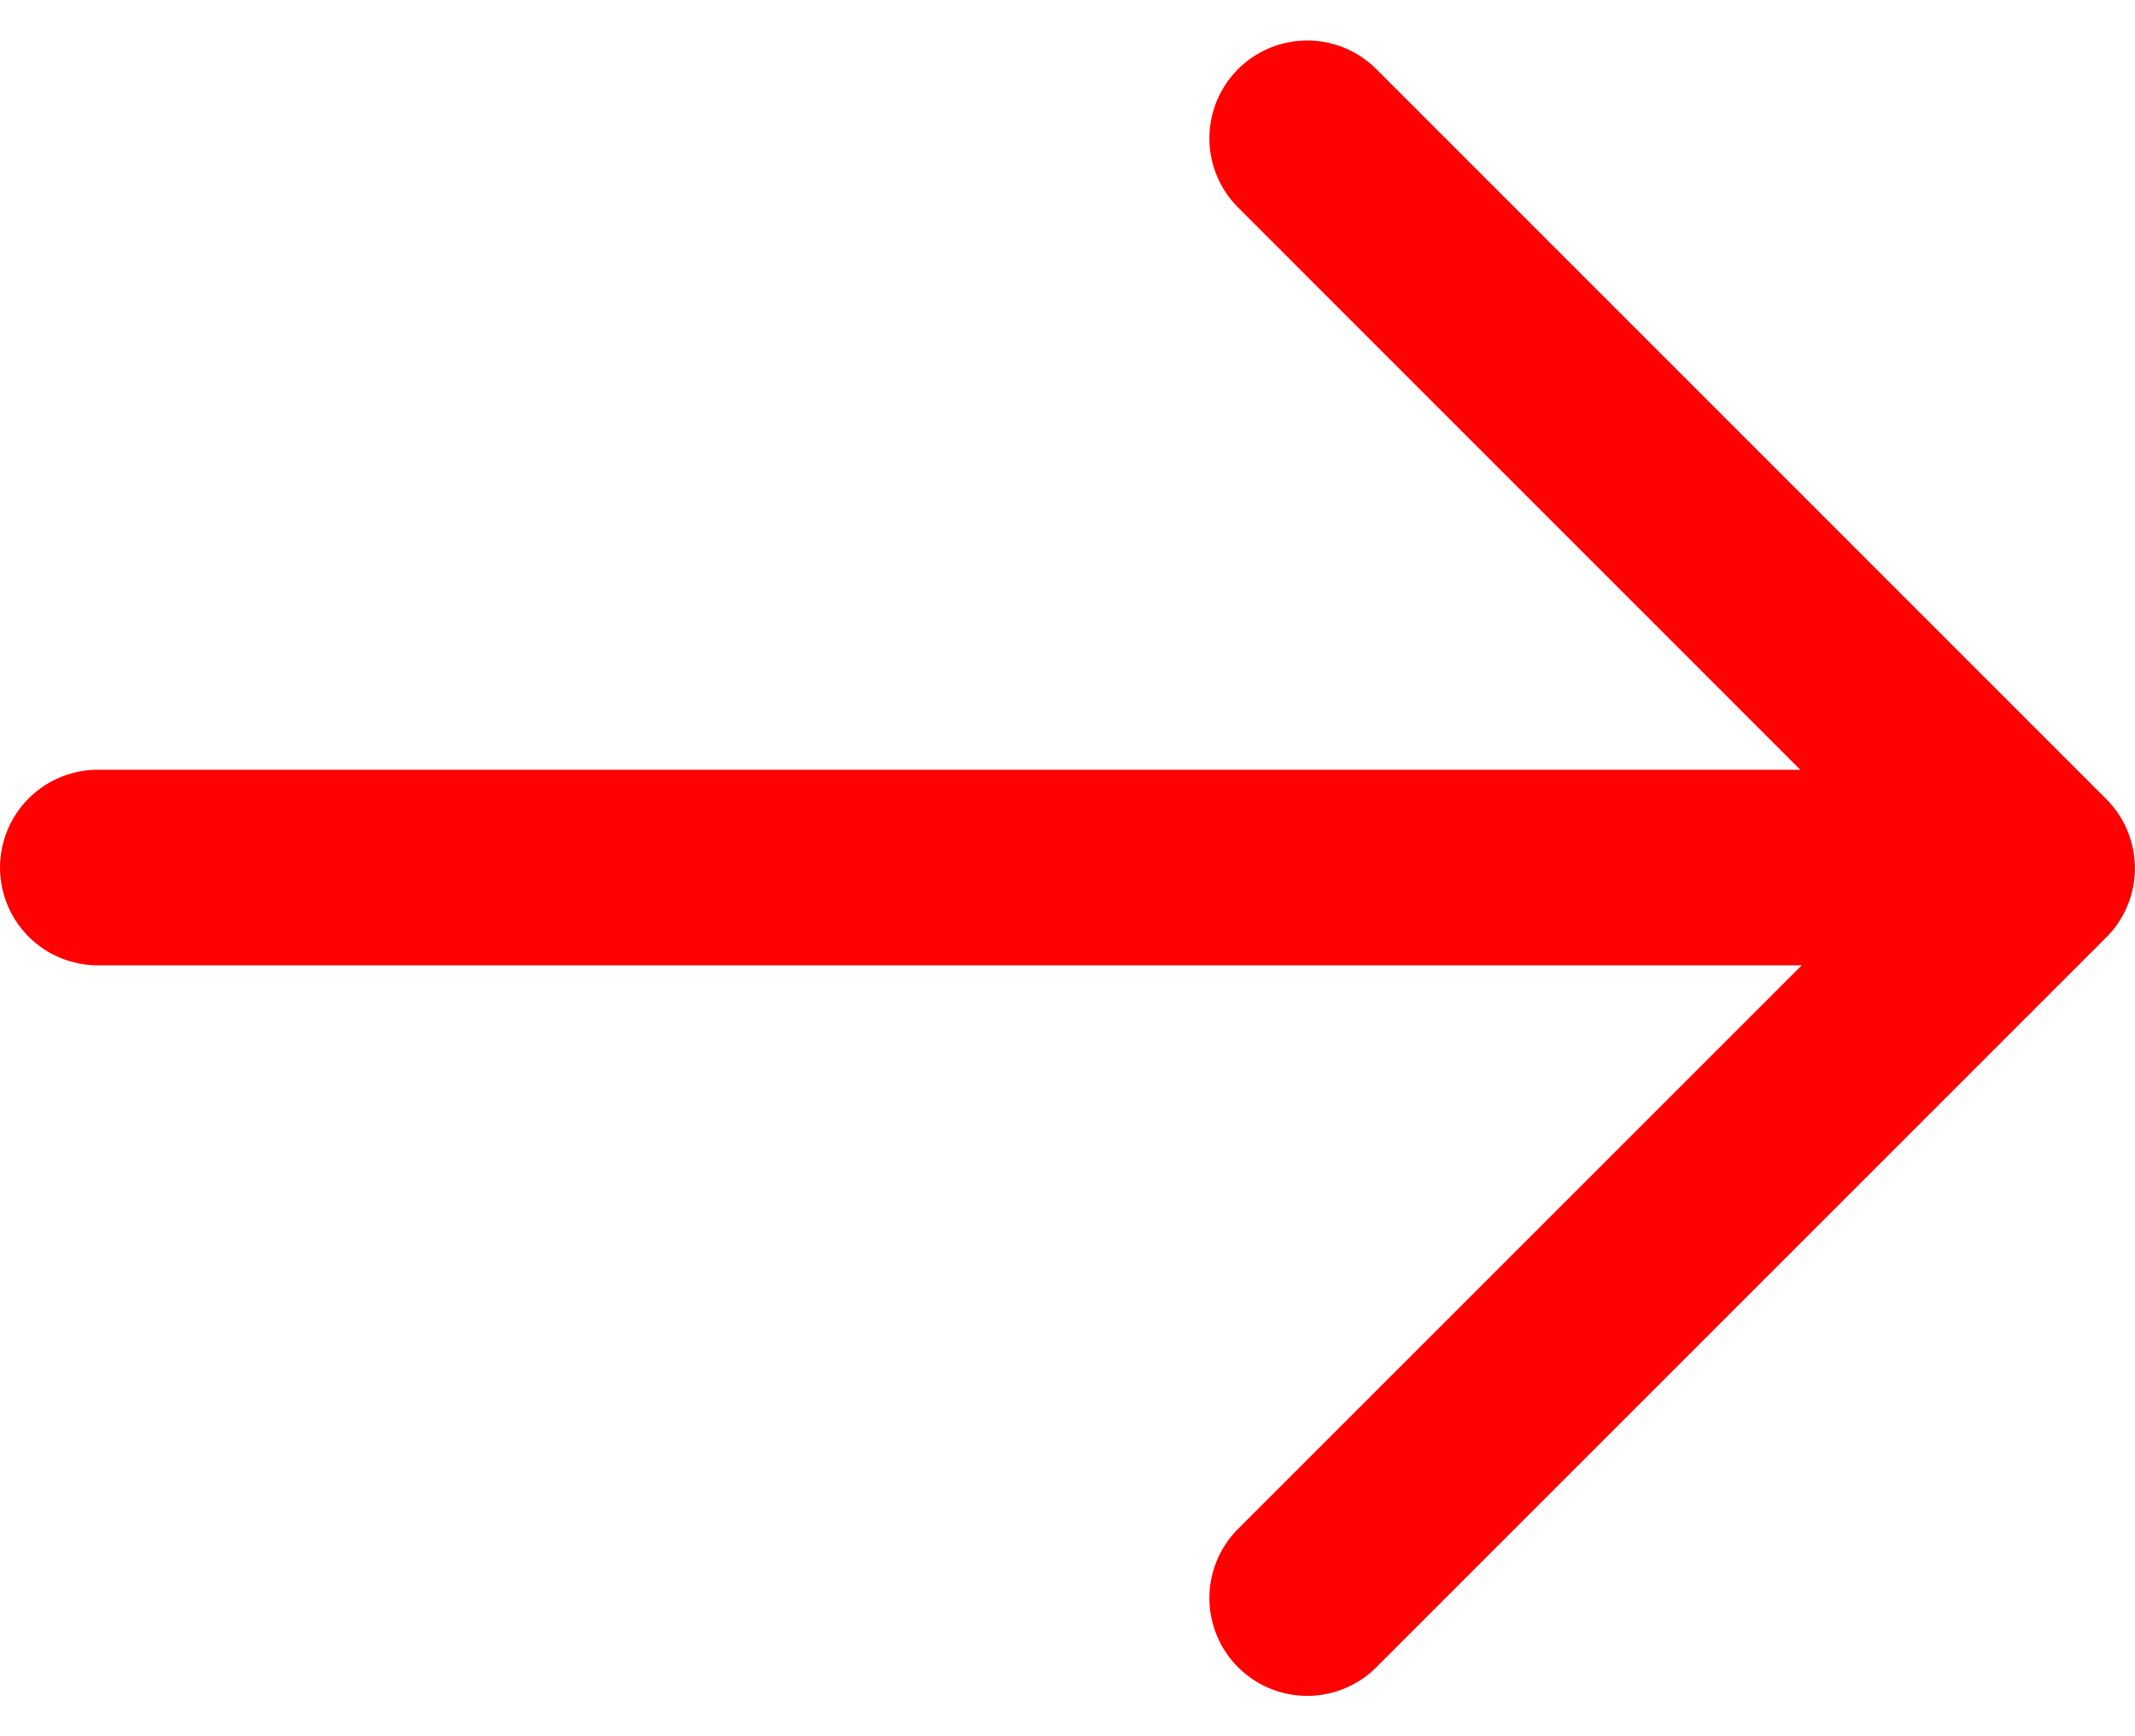 <svg xmlns="http://www.w3.org/2000/svg" width="21.829" height="17.755" viewBox="0 0 21.829 17.755"><g transform="translate(-1613 -3553.437)"><path d="M14.927,0,7.463,7.463,0,0" transform="translate(1626.365 3569.778) rotate(-90)" fill="none" stroke="#ff0100" stroke-linecap="round" stroke-linejoin="round" stroke-width="2"/><line x1="19.157" transform="translate(1614 3562.308)" fill="none" stroke="#ff0100" stroke-linecap="round" stroke-width="2"/></g></svg>